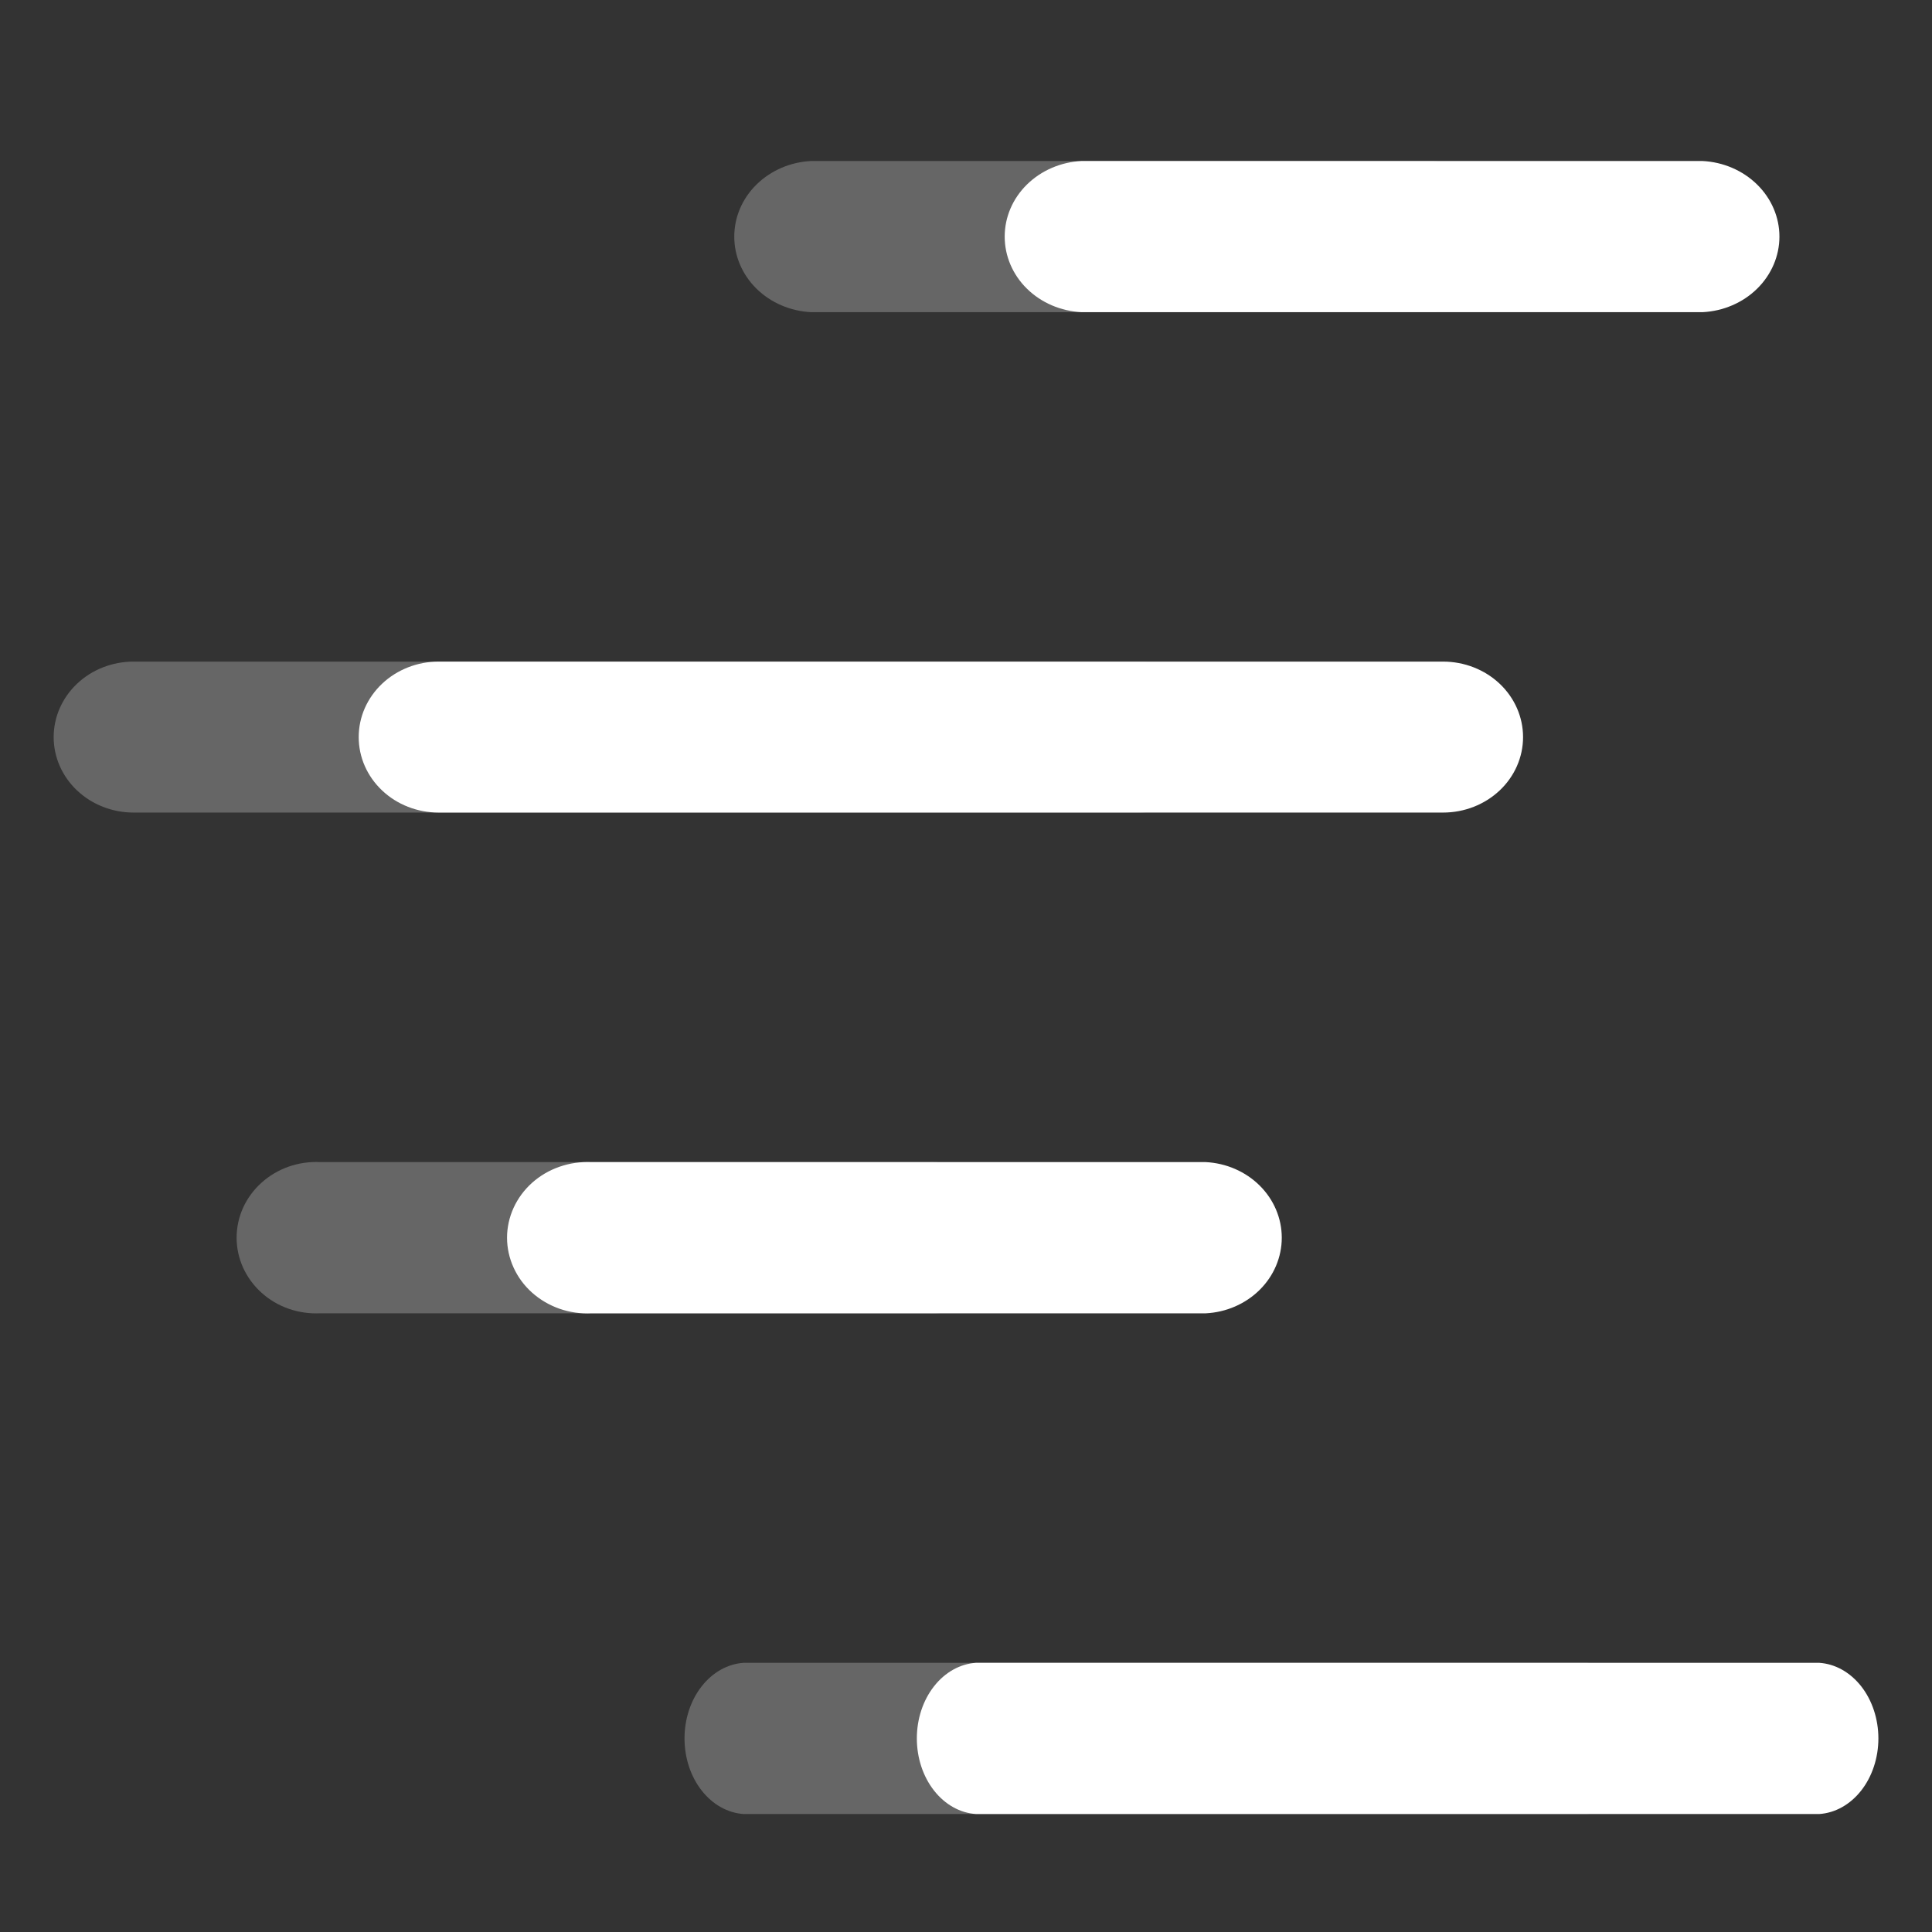 <svg width="36" height="36" viewBox="0 0 36 36" fill="none" xmlns="http://www.w3.org/2000/svg">
<rect x="0" y="0" width="36" height="36" fill="#333333" stroke="none"/>
<path opacity="0.5" d="M5.967 24.471C5.766 24.481 5.566 24.452 5.377 24.386C5.189 24.32 5.016 24.218 4.871 24.086C4.725 23.954 4.609 23.795 4.529 23.619C4.45 23.444 4.409 23.254 4.409 23.063C4.409 22.871 4.45 22.682 4.529 22.506C4.609 22.33 4.725 22.171 4.871 22.04C5.016 21.908 5.189 21.806 5.377 21.739C5.566 21.673 5.766 21.644 5.967 21.654H17.287C17.488 21.644 17.689 21.673 17.877 21.739C18.066 21.806 18.238 21.908 18.384 22.04C18.529 22.171 18.645 22.33 18.725 22.506C18.804 22.682 18.845 22.871 18.845 23.063C18.845 23.254 18.804 23.444 18.725 23.619C18.645 23.795 18.529 23.954 18.384 24.086C18.238 24.218 18.066 24.32 17.877 24.386C17.689 24.452 17.488 24.481 17.287 24.471H5.967Z" fill="white" fill-opacity="0.5"/>
<path d="M11.023 24.472C10.82 24.482 10.617 24.453 10.427 24.387C10.236 24.32 10.062 24.218 9.914 24.086C9.767 23.955 9.65 23.796 9.57 23.62C9.49 23.444 9.448 23.255 9.448 23.063C9.448 22.872 9.49 22.682 9.57 22.506C9.65 22.331 9.767 22.172 9.914 22.04C10.062 21.908 10.236 21.806 10.427 21.74C10.617 21.674 10.82 21.645 11.023 21.654H22.466C22.849 21.673 23.209 21.83 23.473 22.092C23.737 22.354 23.884 22.702 23.884 23.063C23.884 23.424 23.737 23.772 23.473 24.034C23.209 24.296 22.849 24.453 22.466 24.472H11.023Z" fill="white"/>
<path opacity="0.5" d="M15.115 5.817C14.728 5.798 14.364 5.642 14.097 5.38C13.83 5.118 13.682 4.77 13.682 4.409C13.682 4.047 13.83 3.7 14.097 3.438C14.364 3.176 14.728 3.019 15.115 3H26.684C27.071 3.019 27.435 3.176 27.702 3.438C27.969 3.7 28.117 4.047 28.117 4.409C28.117 4.77 27.969 5.118 27.702 5.38C27.435 5.642 27.071 5.798 26.684 5.817H15.115Z" fill="white" fill-opacity="0.5"/>
<path d="M20.154 5.817C19.767 5.798 19.403 5.642 19.136 5.38C18.869 5.118 18.721 4.77 18.721 4.409C18.721 4.047 18.869 3.7 19.136 3.438C19.403 3.176 19.767 3.019 20.154 3H31.723C32.11 3.019 32.474 3.176 32.741 3.438C33.008 3.7 33.157 4.047 33.157 4.409C33.157 4.77 33.008 5.118 32.741 5.38C32.474 5.642 32.11 5.798 31.723 5.817H20.154Z" fill="white"/>
<path opacity="0.5" d="M13.859 33.802C13.561 33.783 13.28 33.626 13.075 33.364C12.869 33.102 12.755 32.754 12.755 32.393C12.755 32.032 12.869 31.684 13.075 31.422C13.28 31.16 13.561 31.003 13.859 30.984H29.567C29.866 31.003 30.146 31.16 30.352 31.422C30.557 31.684 30.671 32.032 30.671 32.393C30.671 32.754 30.557 33.102 30.352 33.364C30.146 33.626 29.866 33.783 29.567 33.802H13.859Z" fill="white" fill-opacity="0.5"/>
<path d="M18.188 33.802C17.89 33.783 17.609 33.626 17.404 33.364C17.198 33.102 17.084 32.754 17.084 32.393C17.084 32.032 17.198 31.684 17.404 31.422C17.609 31.16 17.89 31.003 18.188 30.984H33.897C34.195 31.003 34.475 31.16 34.681 31.422C34.886 31.684 35.001 32.032 35.001 32.393C35.001 32.754 34.886 33.102 34.681 33.364C34.475 33.626 34.195 33.783 33.897 33.802H18.188Z" fill="white"/>
<path opacity="0.5" d="M2.489 15.141C2.094 15.141 1.715 14.993 1.436 14.729C1.157 14.466 1 14.108 1 13.735C1 13.361 1.157 13.004 1.436 12.74C1.715 12.476 2.094 12.328 2.489 12.328H21.207C21.403 12.328 21.596 12.364 21.777 12.435C21.958 12.506 22.122 12.609 22.26 12.74C22.398 12.87 22.508 13.026 22.583 13.196C22.658 13.367 22.696 13.55 22.696 13.735C22.696 13.919 22.658 14.102 22.583 14.273C22.508 14.444 22.398 14.599 22.26 14.729C22.122 14.86 21.958 14.964 21.777 15.034C21.596 15.105 21.403 15.141 21.207 15.141H2.489Z" fill="white" fill-opacity="0.5"/>
<path d="M8.173 15.141C7.978 15.141 7.784 15.105 7.603 15.034C7.423 14.964 7.258 14.86 7.12 14.729C6.982 14.599 6.872 14.444 6.797 14.273C6.722 14.102 6.684 13.919 6.684 13.735C6.684 13.55 6.722 13.367 6.797 13.196C6.872 13.026 6.982 12.87 7.12 12.74C7.258 12.609 7.423 12.506 7.603 12.435C7.784 12.364 7.978 12.328 8.173 12.328H26.89C27.285 12.328 27.664 12.476 27.944 12.74C28.223 13.004 28.38 13.361 28.38 13.735C28.38 14.108 28.223 14.466 27.944 14.729C27.664 14.993 27.285 15.141 26.89 15.141H8.173Z" fill="white"/>
</svg>
